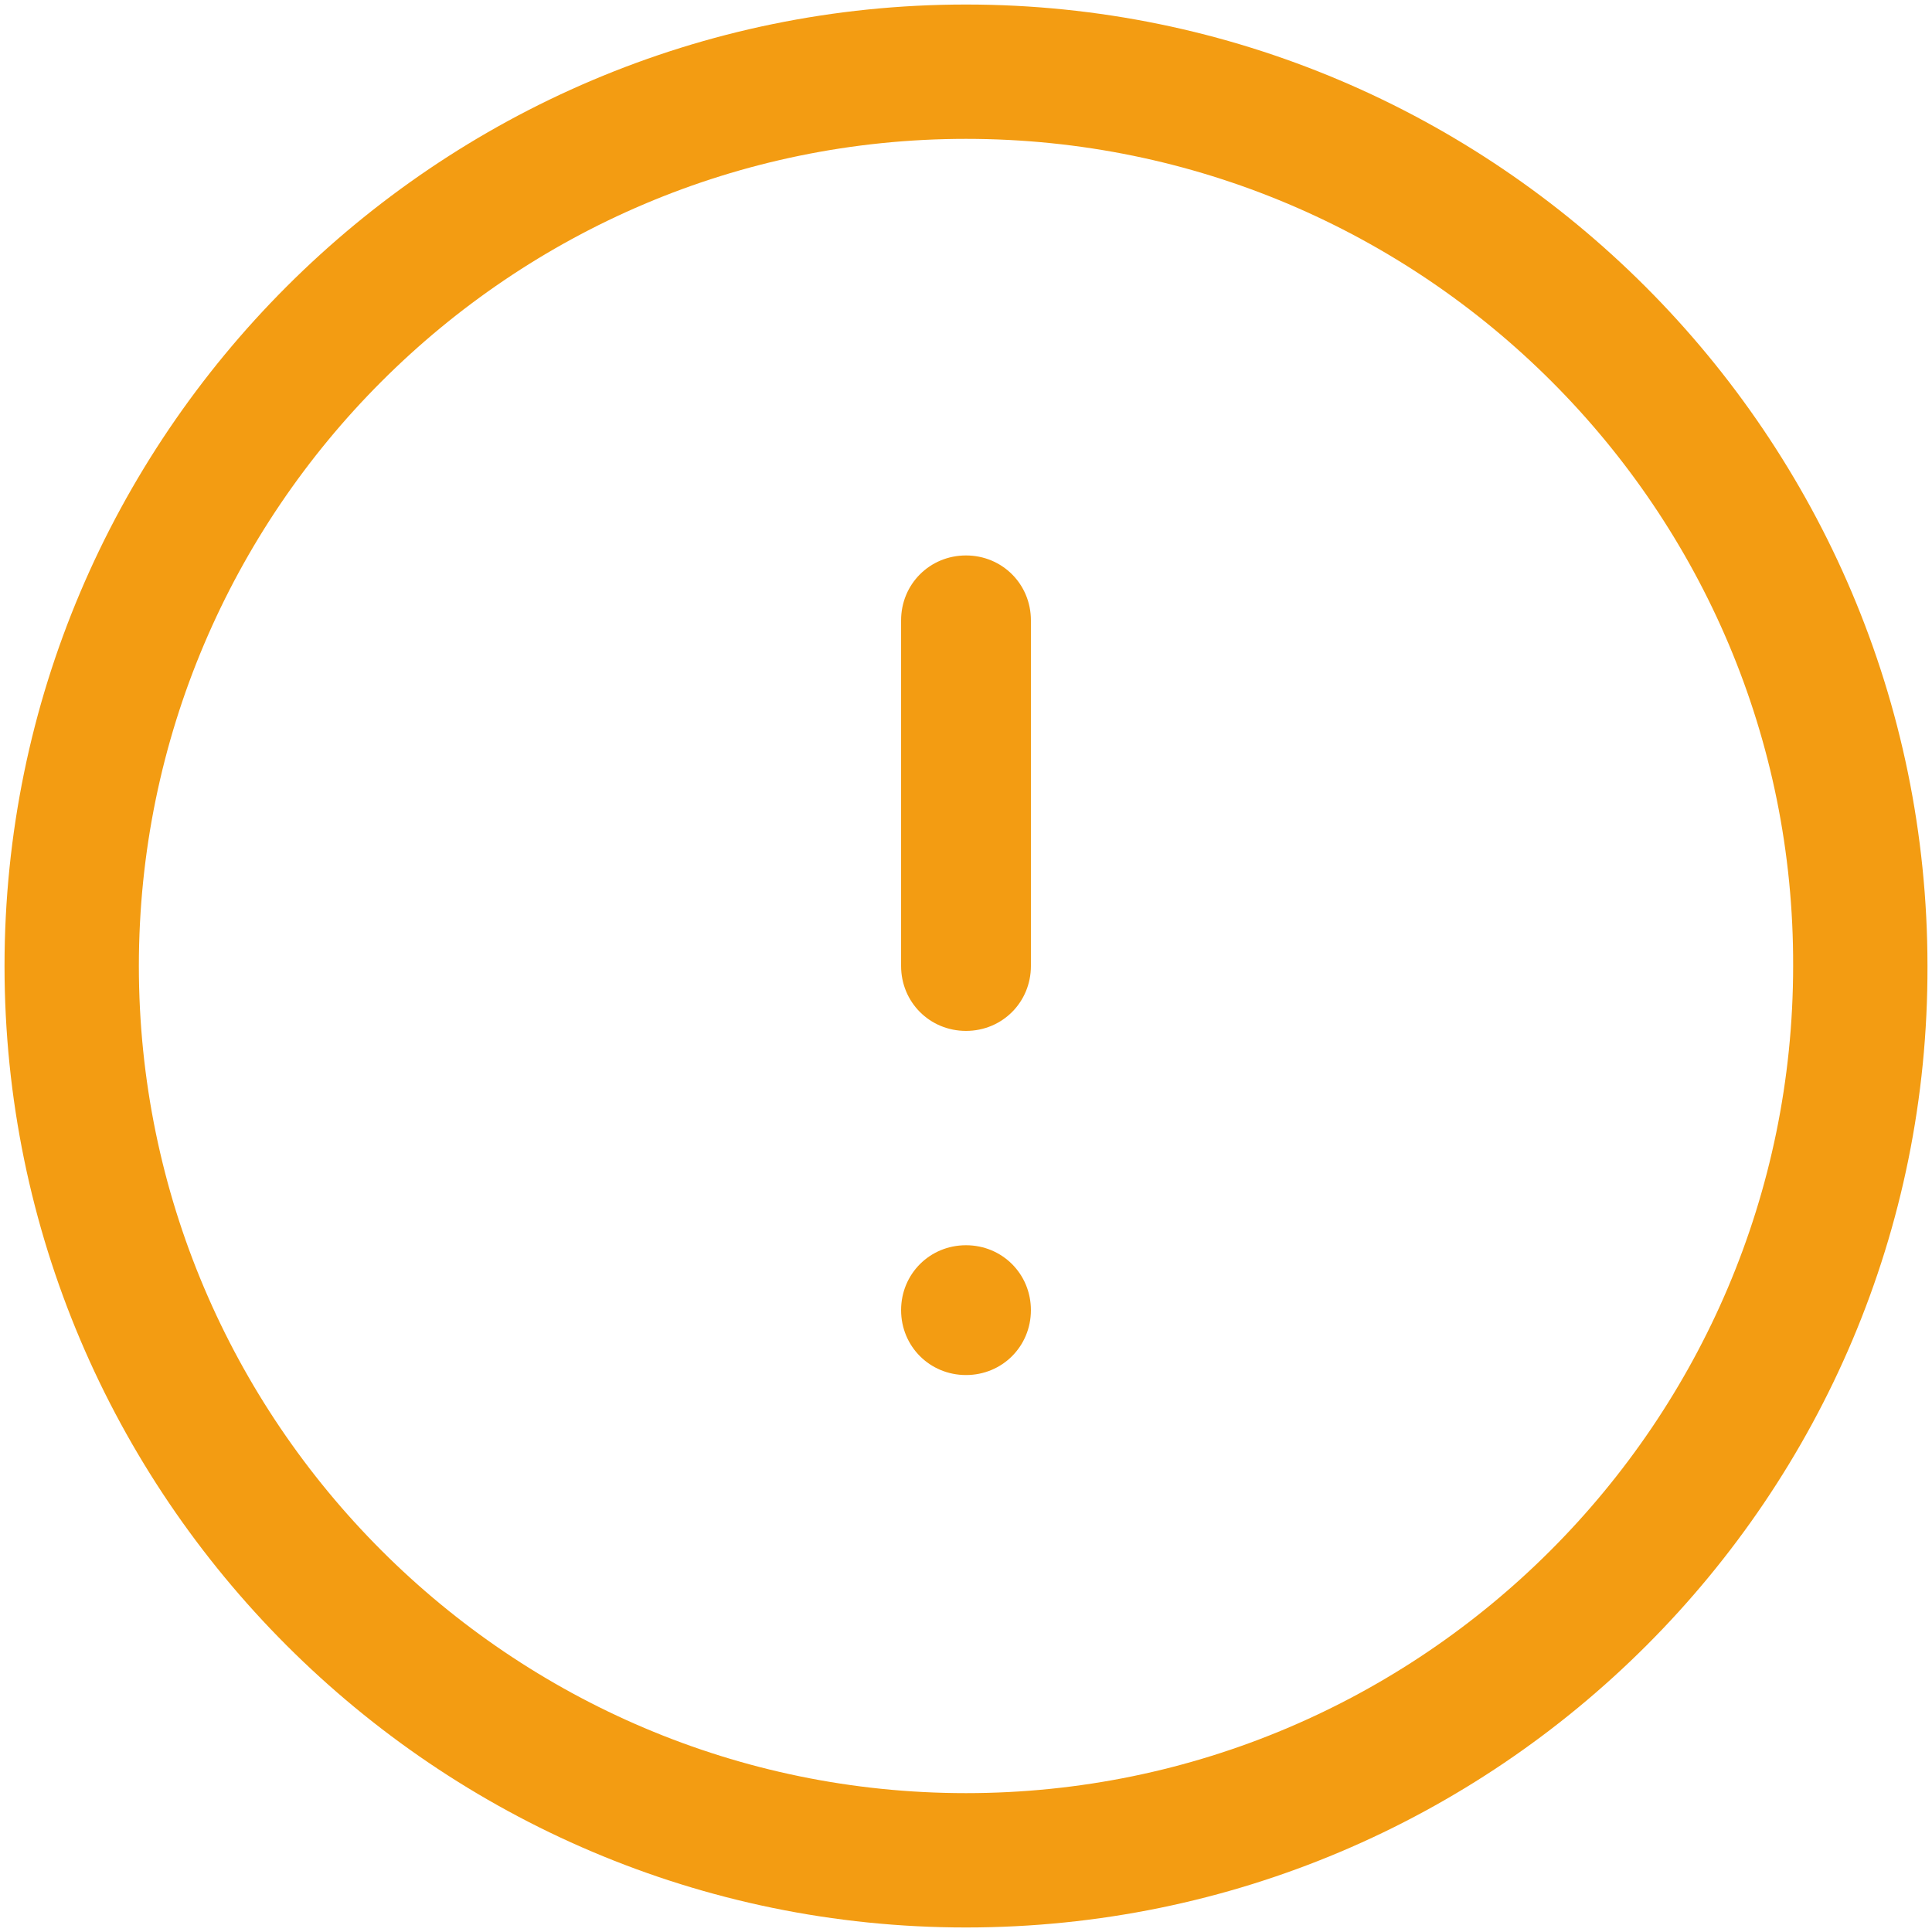 <?xml version="1.0" encoding="utf-8"?>
<svg version="1.1" id="Layer_1" xmlns="http://www.w3.org/2000/svg" xmlns:xlink="http://www.w3.org/1999/xlink" x="0px" y="0px"
	 viewBox="0 0 128 128" style="enable-background:new 0 0 128 128;" xml:space="preserve">
<style type="text/css">
	.st0{fill:#F39C12;}
</style>
<g>
	<path class="st0" d="M64,68.3c-2.4,0-4.3-1.9-4.3-4.3V41.1c0-2.4,1.9-4.3,4.3-4.3c2.4,0,4.3,1.9,4.3,4.3V64
		C68.3,66.4,66.4,68.3,64,68.3z"/>
	<path class="st0" d="M64,91.1c-2.4,0-4.3-1.9-4.3-4.3c0-2.4,1.9-4.3,4.3-4.3H64c2.4,0,4.3,1.9,4.3,4.3C68.3,89.2,66.4,91.1,64,91.1
		z"/>
</g>
<path class="st0" d="M64,127.7C28.9,127.7,0.3,99.1,0.3,64C0.3,28.9,28.9,0.3,64,0.3c35.1,0,63.7,28.6,63.7,63.7
	C127.8,99.1,99.2,127.7,64,127.7z M64,9.2C33.8,9.2,9.2,33.8,9.2,64c0,30.2,24.6,54.8,54.8,54.8s54.8-24.6,54.8-54.8
	C118.9,33.8,94.3,9.2,64,9.2z"/>
</svg>
